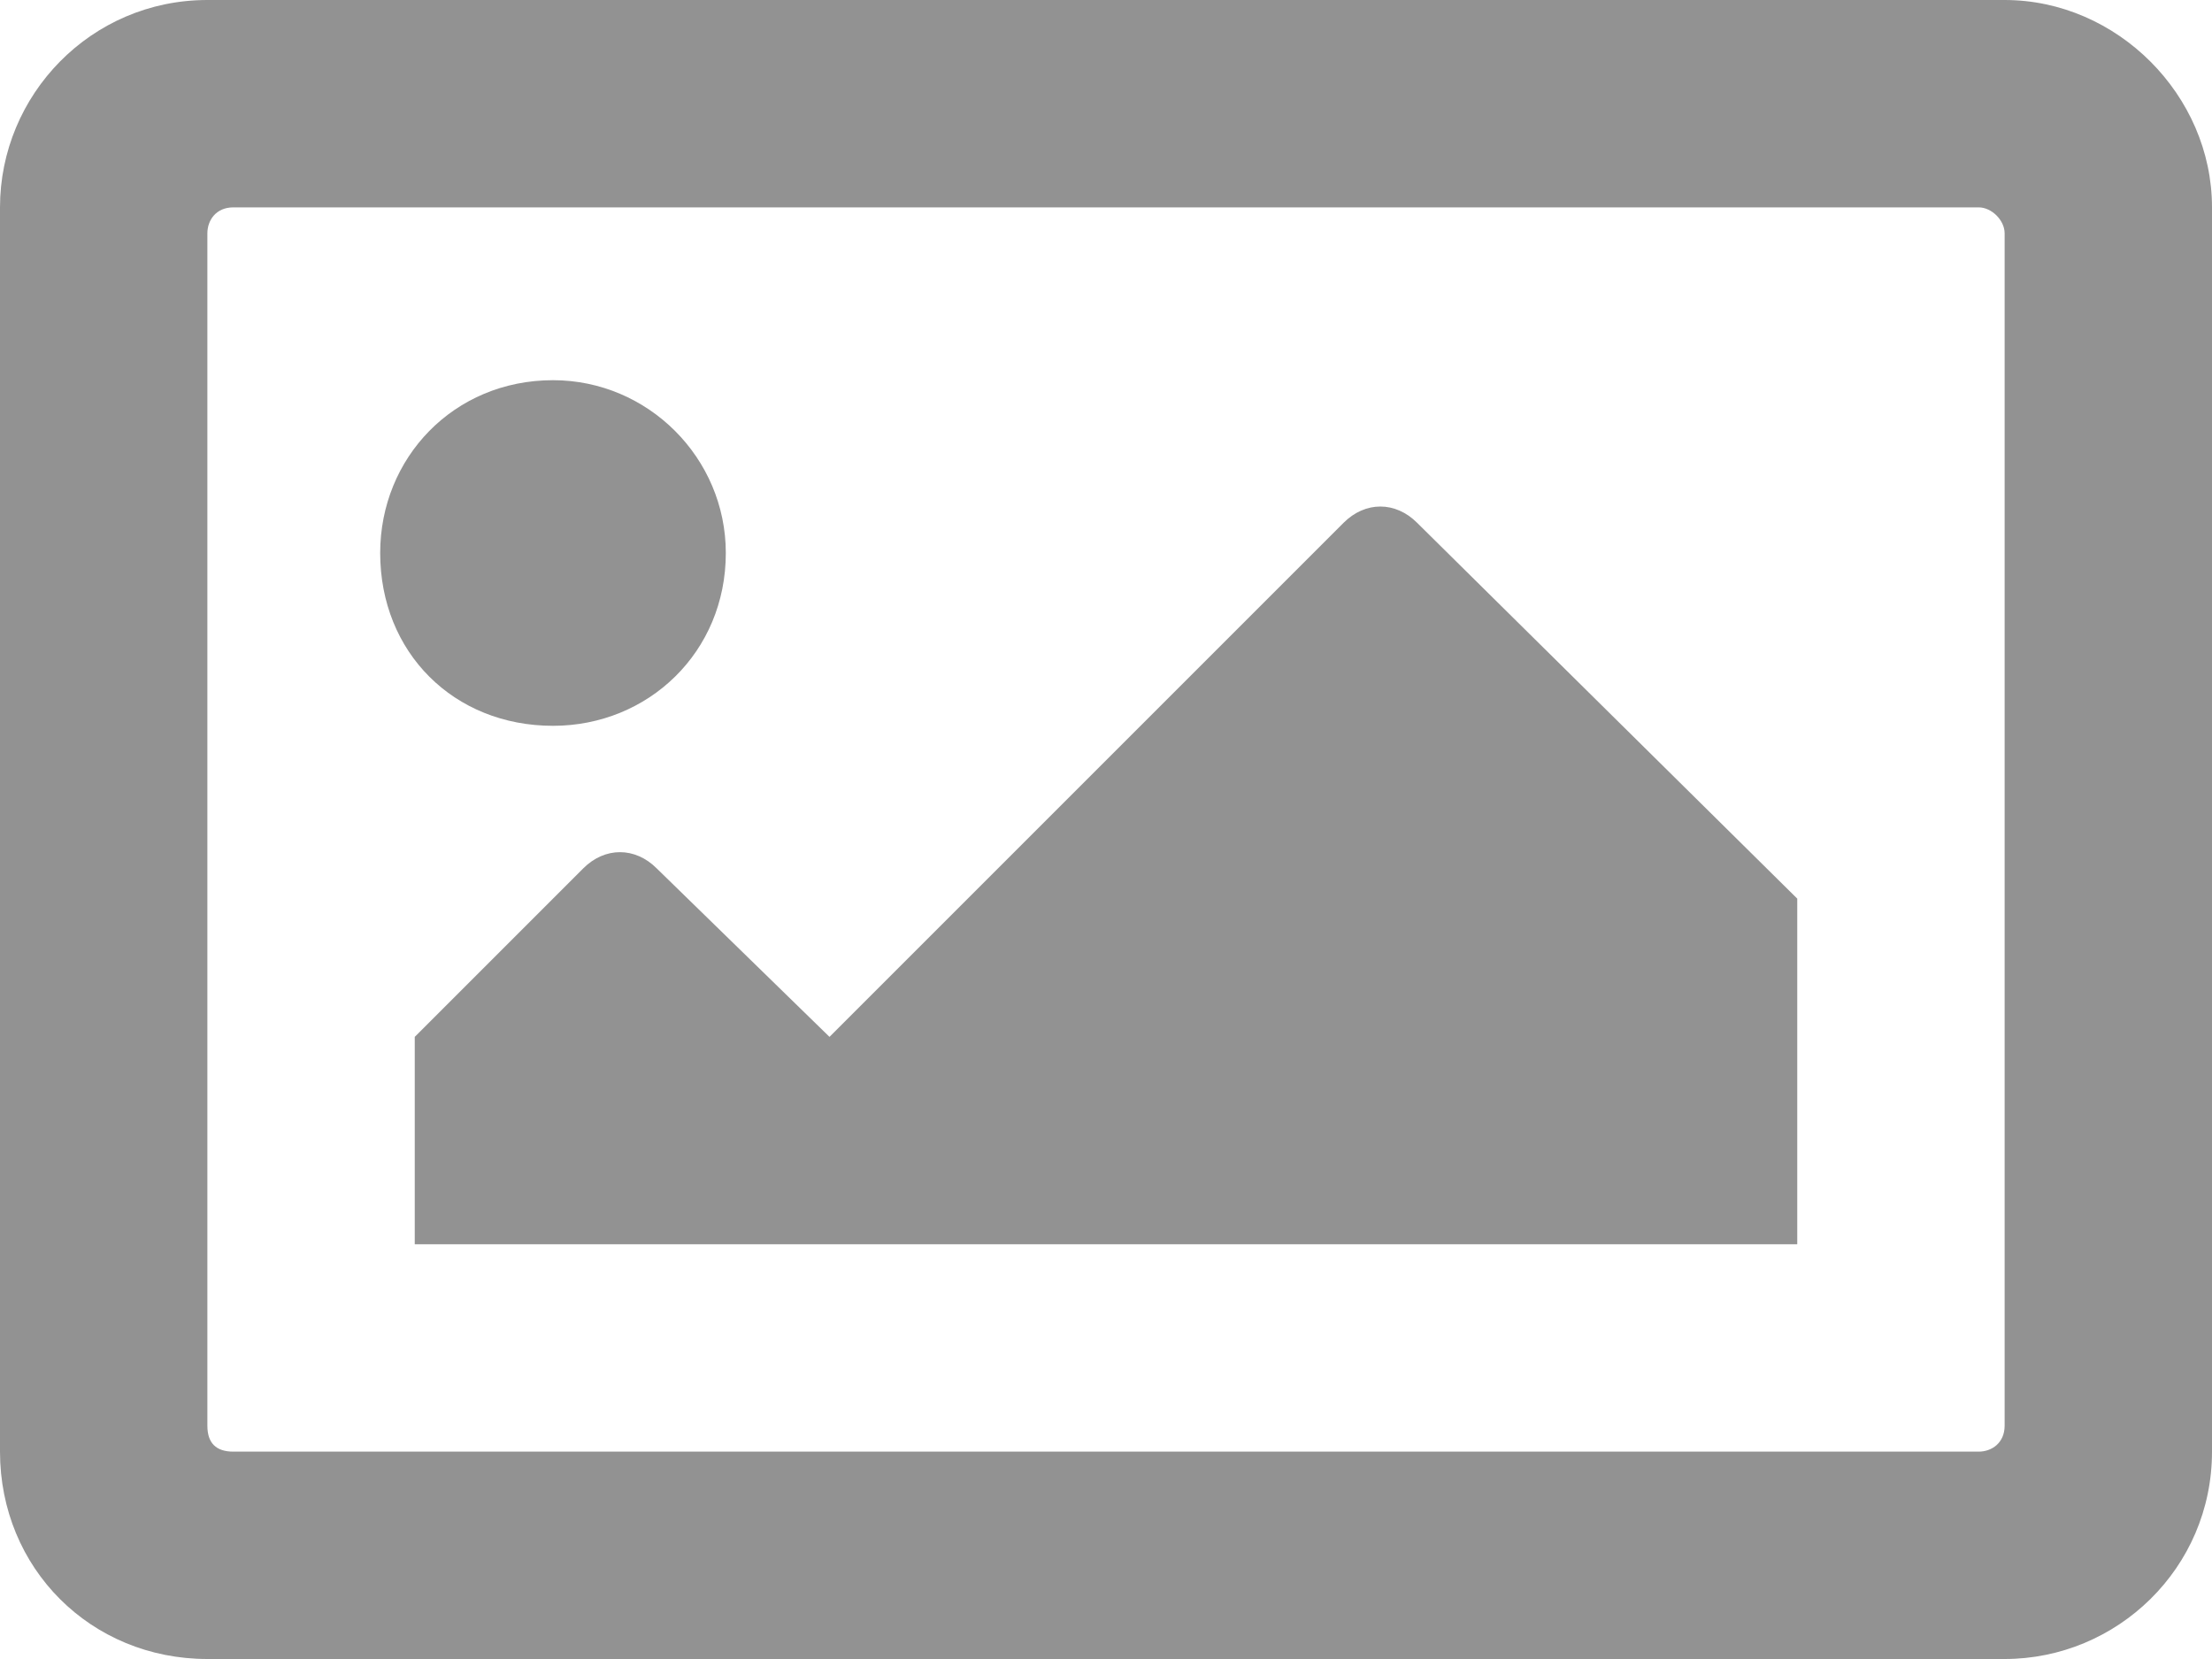 <svg width="40" height="30" viewBox="0 0 40 30" fill="none" xmlns="http://www.w3.org/2000/svg">
<path d="M36.25 0H3.75C1.641 0 0 1.719 0 3.75V26.25C0 28.359 1.641 30 3.75 30H36.25C38.281 30 40 28.359 40 26.25V3.75C40 1.719 38.281 0 36.25 0ZM35.781 26.25H4.219C3.906 26.25 3.75 26.094 3.75 25.781V4.219C3.75 3.984 3.906 3.75 4.219 3.75H35.781C36.016 3.75 36.25 3.984 36.25 4.219V25.781C36.25 26.094 36.016 26.25 35.781 26.25ZM10 6.875C8.203 6.875 6.875 8.281 6.875 10C6.875 11.797 8.203 13.125 10 13.125C11.719 13.125 13.125 11.797 13.125 10C13.125 8.281 11.719 6.875 10 6.875ZM7.5 22.5H32.5V16.25L25.625 9.453C25.234 9.062 24.688 9.062 24.297 9.453L15 18.75L11.875 15.703C11.484 15.312 10.938 15.312 10.547 15.703L7.5 18.75V22.5Z" fill="#929292"/>
</svg>
